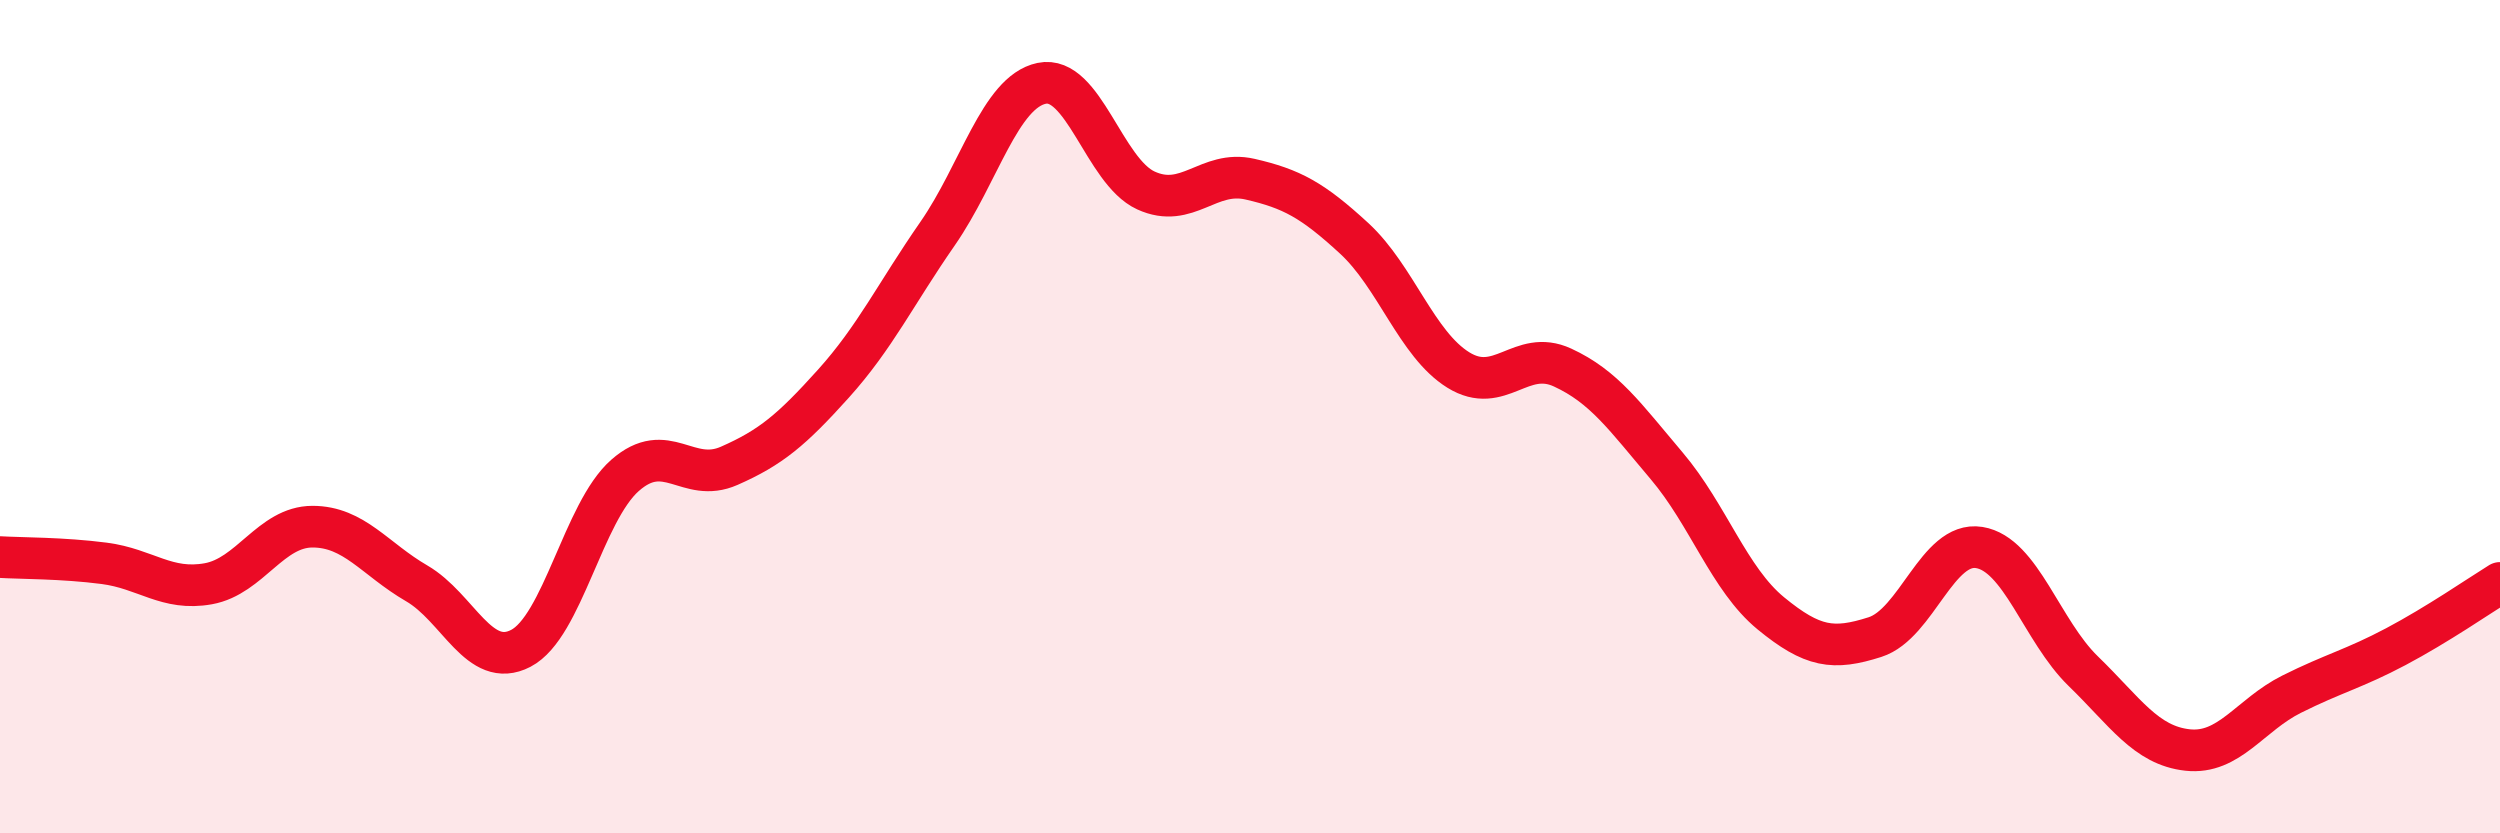 
    <svg width="60" height="20" viewBox="0 0 60 20" xmlns="http://www.w3.org/2000/svg">
      <path
        d="M 0,13.37 C 0.5,13.4 1.5,13.39 2.5,13.52 C 3.5,13.65 4,14.19 5,14.01 C 6,13.83 6.5,12.64 7.5,12.64 C 8.5,12.64 9,13.42 10,14 C 11,14.58 11.5,16.08 12.5,15.56 C 13.5,15.04 14,12.29 15,11.41 C 16,10.53 16.5,11.62 17.5,11.18 C 18.5,10.74 19,10.32 20,9.21 C 21,8.1 21.5,7.05 22.5,5.61 C 23.5,4.17 24,2.21 25,2 C 26,1.79 26.5,4.11 27.5,4.57 C 28.5,5.03 29,4.07 30,4.3 C 31,4.53 31.5,4.8 32.5,5.72 C 33.5,6.64 34,8.26 35,8.88 C 36,9.5 36.5,8.36 37.5,8.82 C 38.5,9.28 39,10 40,11.18 C 41,12.36 41.5,13.9 42.5,14.72 C 43.5,15.54 44,15.61 45,15.29 C 46,14.97 46.5,12.98 47.5,13.14 C 48.5,13.3 49,15.14 50,16.11 C 51,17.08 51.5,17.89 52.5,18 C 53.5,18.11 54,17.16 55,16.66 C 56,16.16 56.5,16.05 57.5,15.52 C 58.5,14.99 59.5,14.3 60,13.99L60 20L0 20Z"
        fill="#EB0A25"
        opacity="0.1"
        stroke-linecap="round"
        stroke-linejoin="round"
      />
      <path
        d="M 0,13.37 C 0.5,13.4 1.5,13.39 2.5,13.52 C 3.5,13.65 4,14.19 5,14.01 C 6,13.83 6.5,12.64 7.5,12.64 C 8.5,12.64 9,13.42 10,14 C 11,14.58 11.5,16.08 12.5,15.56 C 13.5,15.04 14,12.29 15,11.41 C 16,10.53 16.5,11.62 17.5,11.18 C 18.5,10.74 19,10.32 20,9.21 C 21,8.1 21.5,7.05 22.5,5.61 C 23.5,4.17 24,2.21 25,2 C 26,1.79 26.5,4.11 27.5,4.57 C 28.5,5.03 29,4.07 30,4.3 C 31,4.53 31.5,4.8 32.5,5.72 C 33.5,6.64 34,8.26 35,8.88 C 36,9.5 36.5,8.36 37.5,8.82 C 38.5,9.28 39,10 40,11.18 C 41,12.36 41.5,13.9 42.5,14.72 C 43.5,15.54 44,15.61 45,15.29 C 46,14.97 46.5,12.98 47.5,13.14 C 48.5,13.3 49,15.14 50,16.11 C 51,17.08 51.5,17.89 52.5,18 C 53.5,18.11 54,17.16 55,16.66 C 56,16.16 56.5,16.05 57.5,15.52 C 58.5,14.99 59.5,14.3 60,13.99"
        stroke="#EB0A25"
        stroke-width="1"
        fill="none"
        stroke-linecap="round"
        stroke-linejoin="round"
      />
    </svg>
  